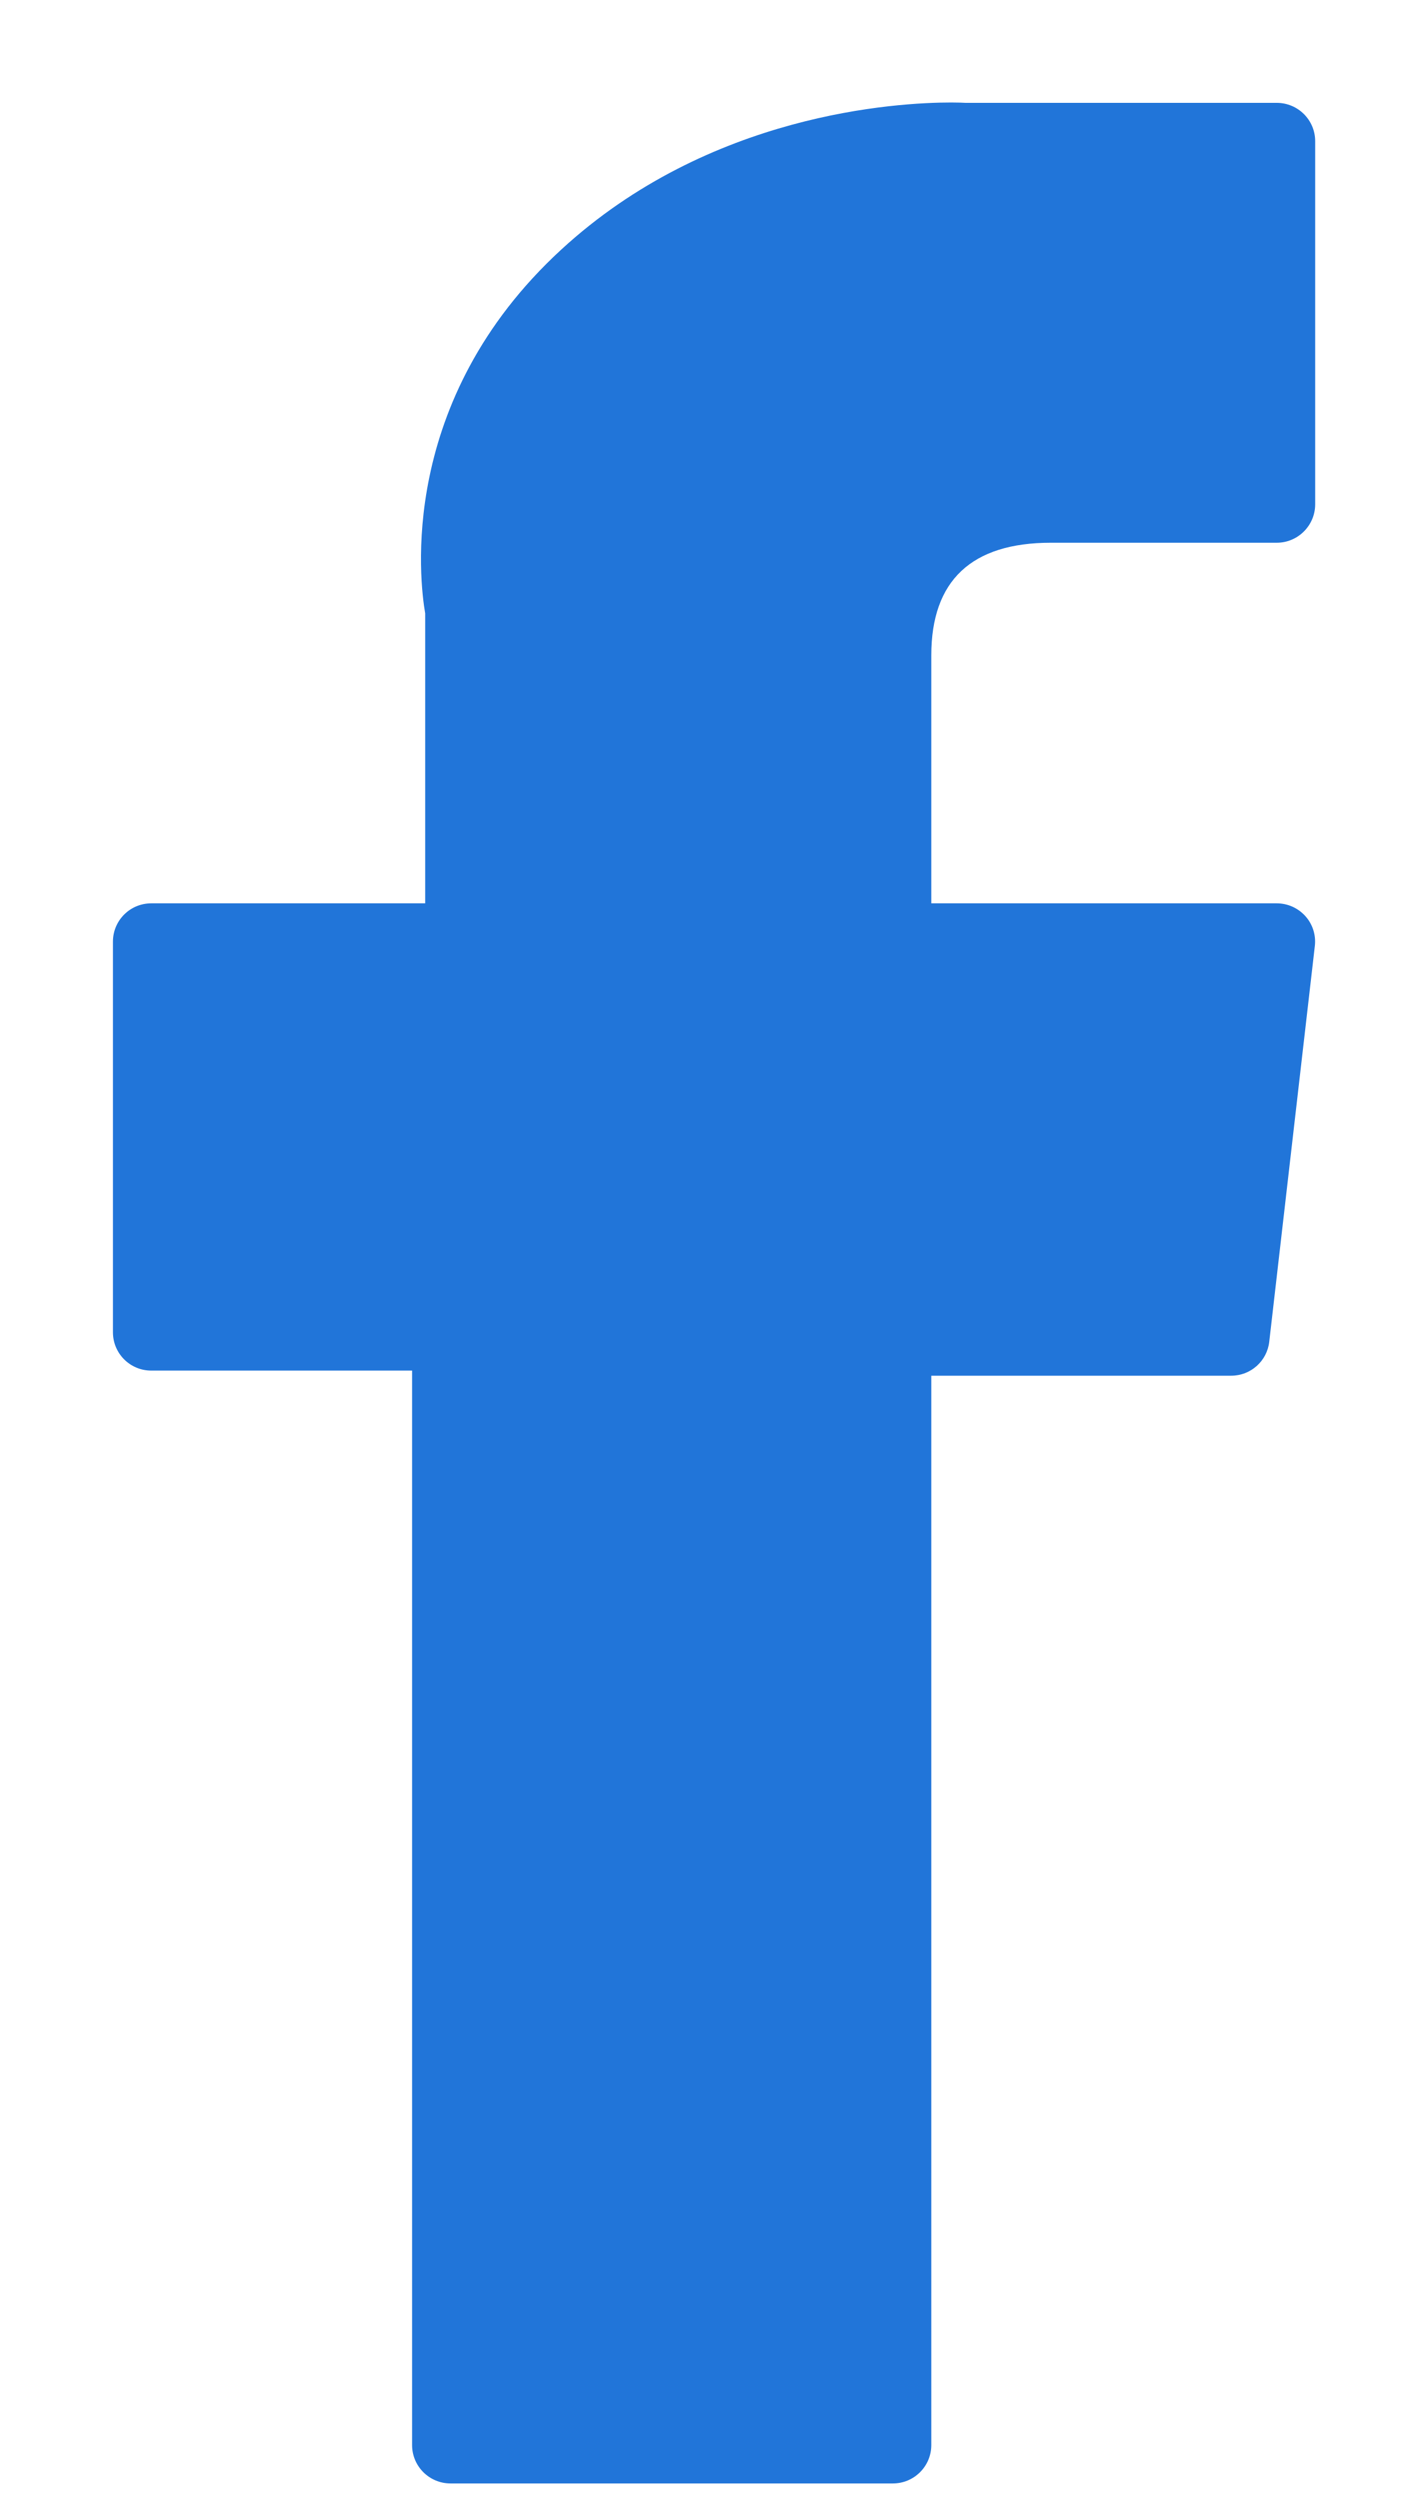 <svg width="12" height="21" viewBox="0 0 12 21" fill="none" xmlns="http://www.w3.org/2000/svg">
<path d="M1.271 11.513H3.463V20.539C3.463 20.717 3.608 20.861 3.786 20.861H7.503C7.681 20.861 7.826 20.717 7.826 20.539V11.556H10.346C10.51 11.556 10.648 11.433 10.666 11.27L11.049 7.947C11.06 7.856 11.031 7.764 10.97 7.696C10.908 7.627 10.821 7.588 10.729 7.588H7.826V5.505C7.826 4.877 8.164 4.559 8.831 4.559C8.926 4.559 10.729 4.559 10.729 4.559C10.907 4.559 11.052 4.414 11.052 4.236V1.186C11.052 1.008 10.907 0.864 10.729 0.864H8.113C8.095 0.863 8.054 0.861 7.993 0.861C7.539 0.861 5.962 0.95 4.716 2.097C3.335 3.367 3.527 4.888 3.573 5.152V7.588H1.271C1.093 7.588 0.949 7.732 0.949 7.91V11.191C0.949 11.369 1.093 11.513 1.271 11.513Z" fill="#2175D9"/>
</svg>
